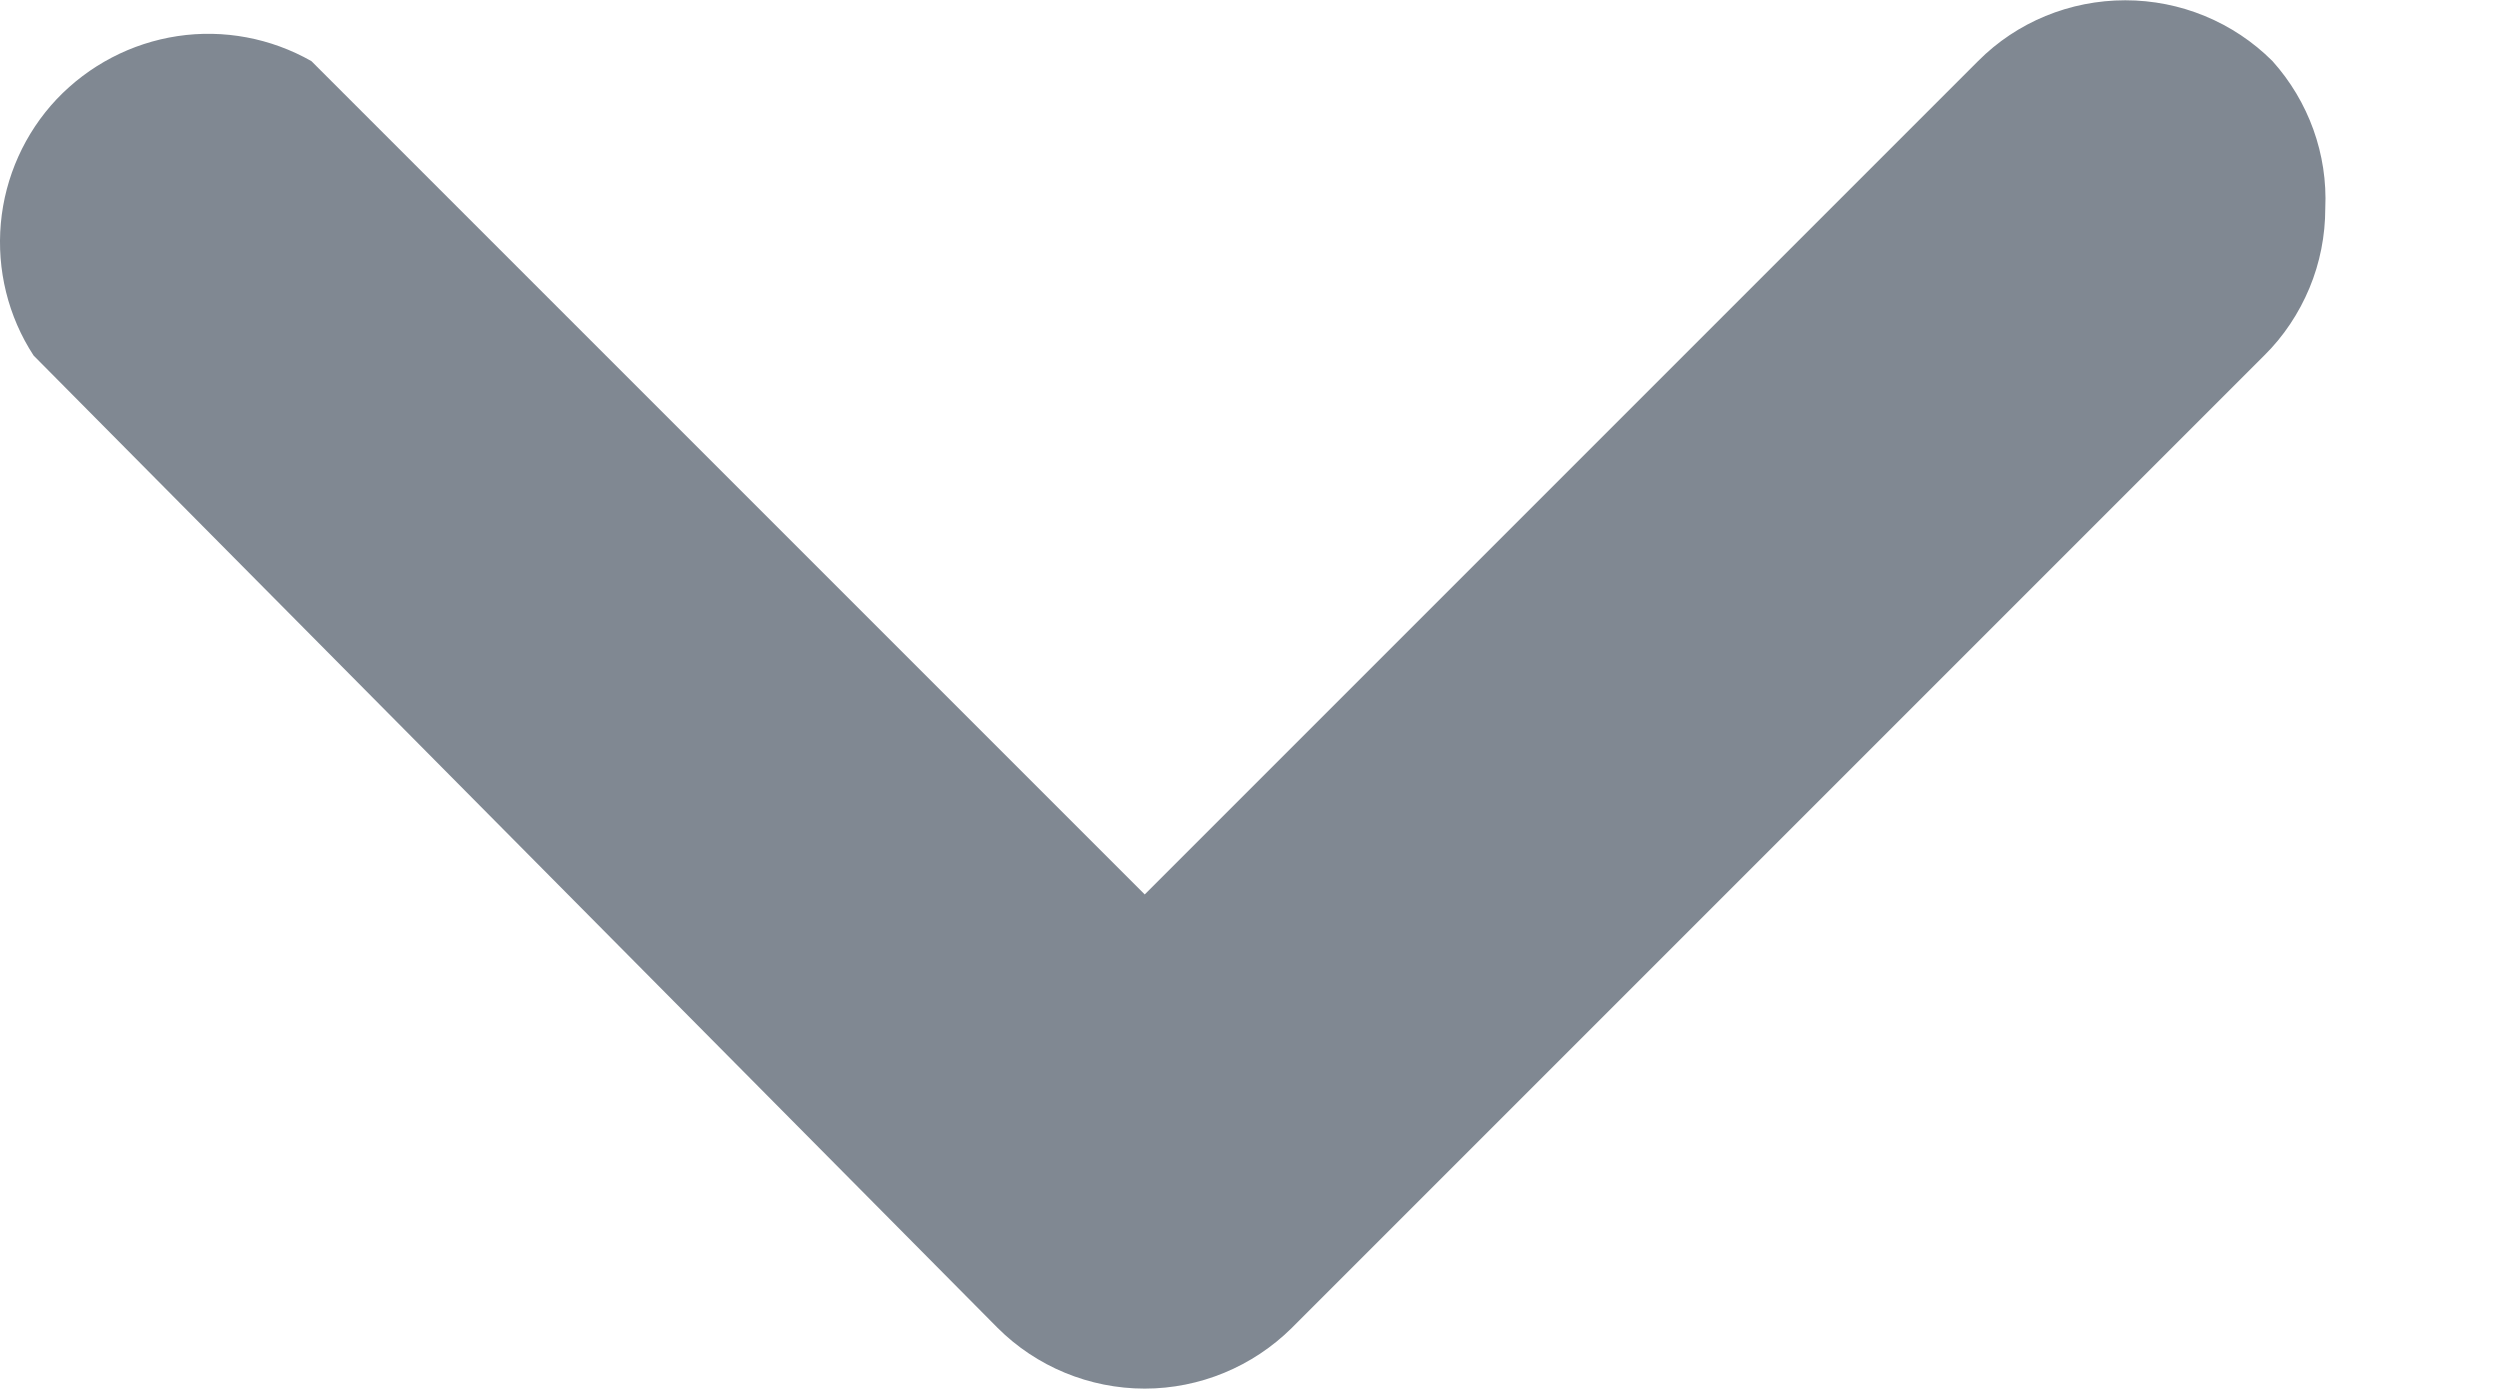<svg width="9" height="5" viewBox="0 0 9 5" fill="none" xmlns="http://www.w3.org/2000/svg">
<path d="M8.371 0.75C8.371 0.848 8.352 0.946 8.314 1.037C8.276 1.128 8.221 1.211 8.151 1.28L4.651 4.78C4.51 4.92 4.319 4.999 4.121 4.999C3.922 4.999 3.731 4.92 3.591 4.78L0.121 1.28C0.029 1.139 -0.012 0.971 0.003 0.804C0.018 0.637 0.089 0.479 0.204 0.357C0.32 0.235 0.473 0.155 0.639 0.13C0.805 0.105 0.975 0.137 1.121 0.22L4.121 3.22L7.121 0.22C7.261 0.079 7.452 0.001 7.651 0.001C7.849 0.001 8.04 0.079 8.181 0.22C8.311 0.365 8.38 0.555 8.371 0.75Z" fill="#808892"/>
</svg>
